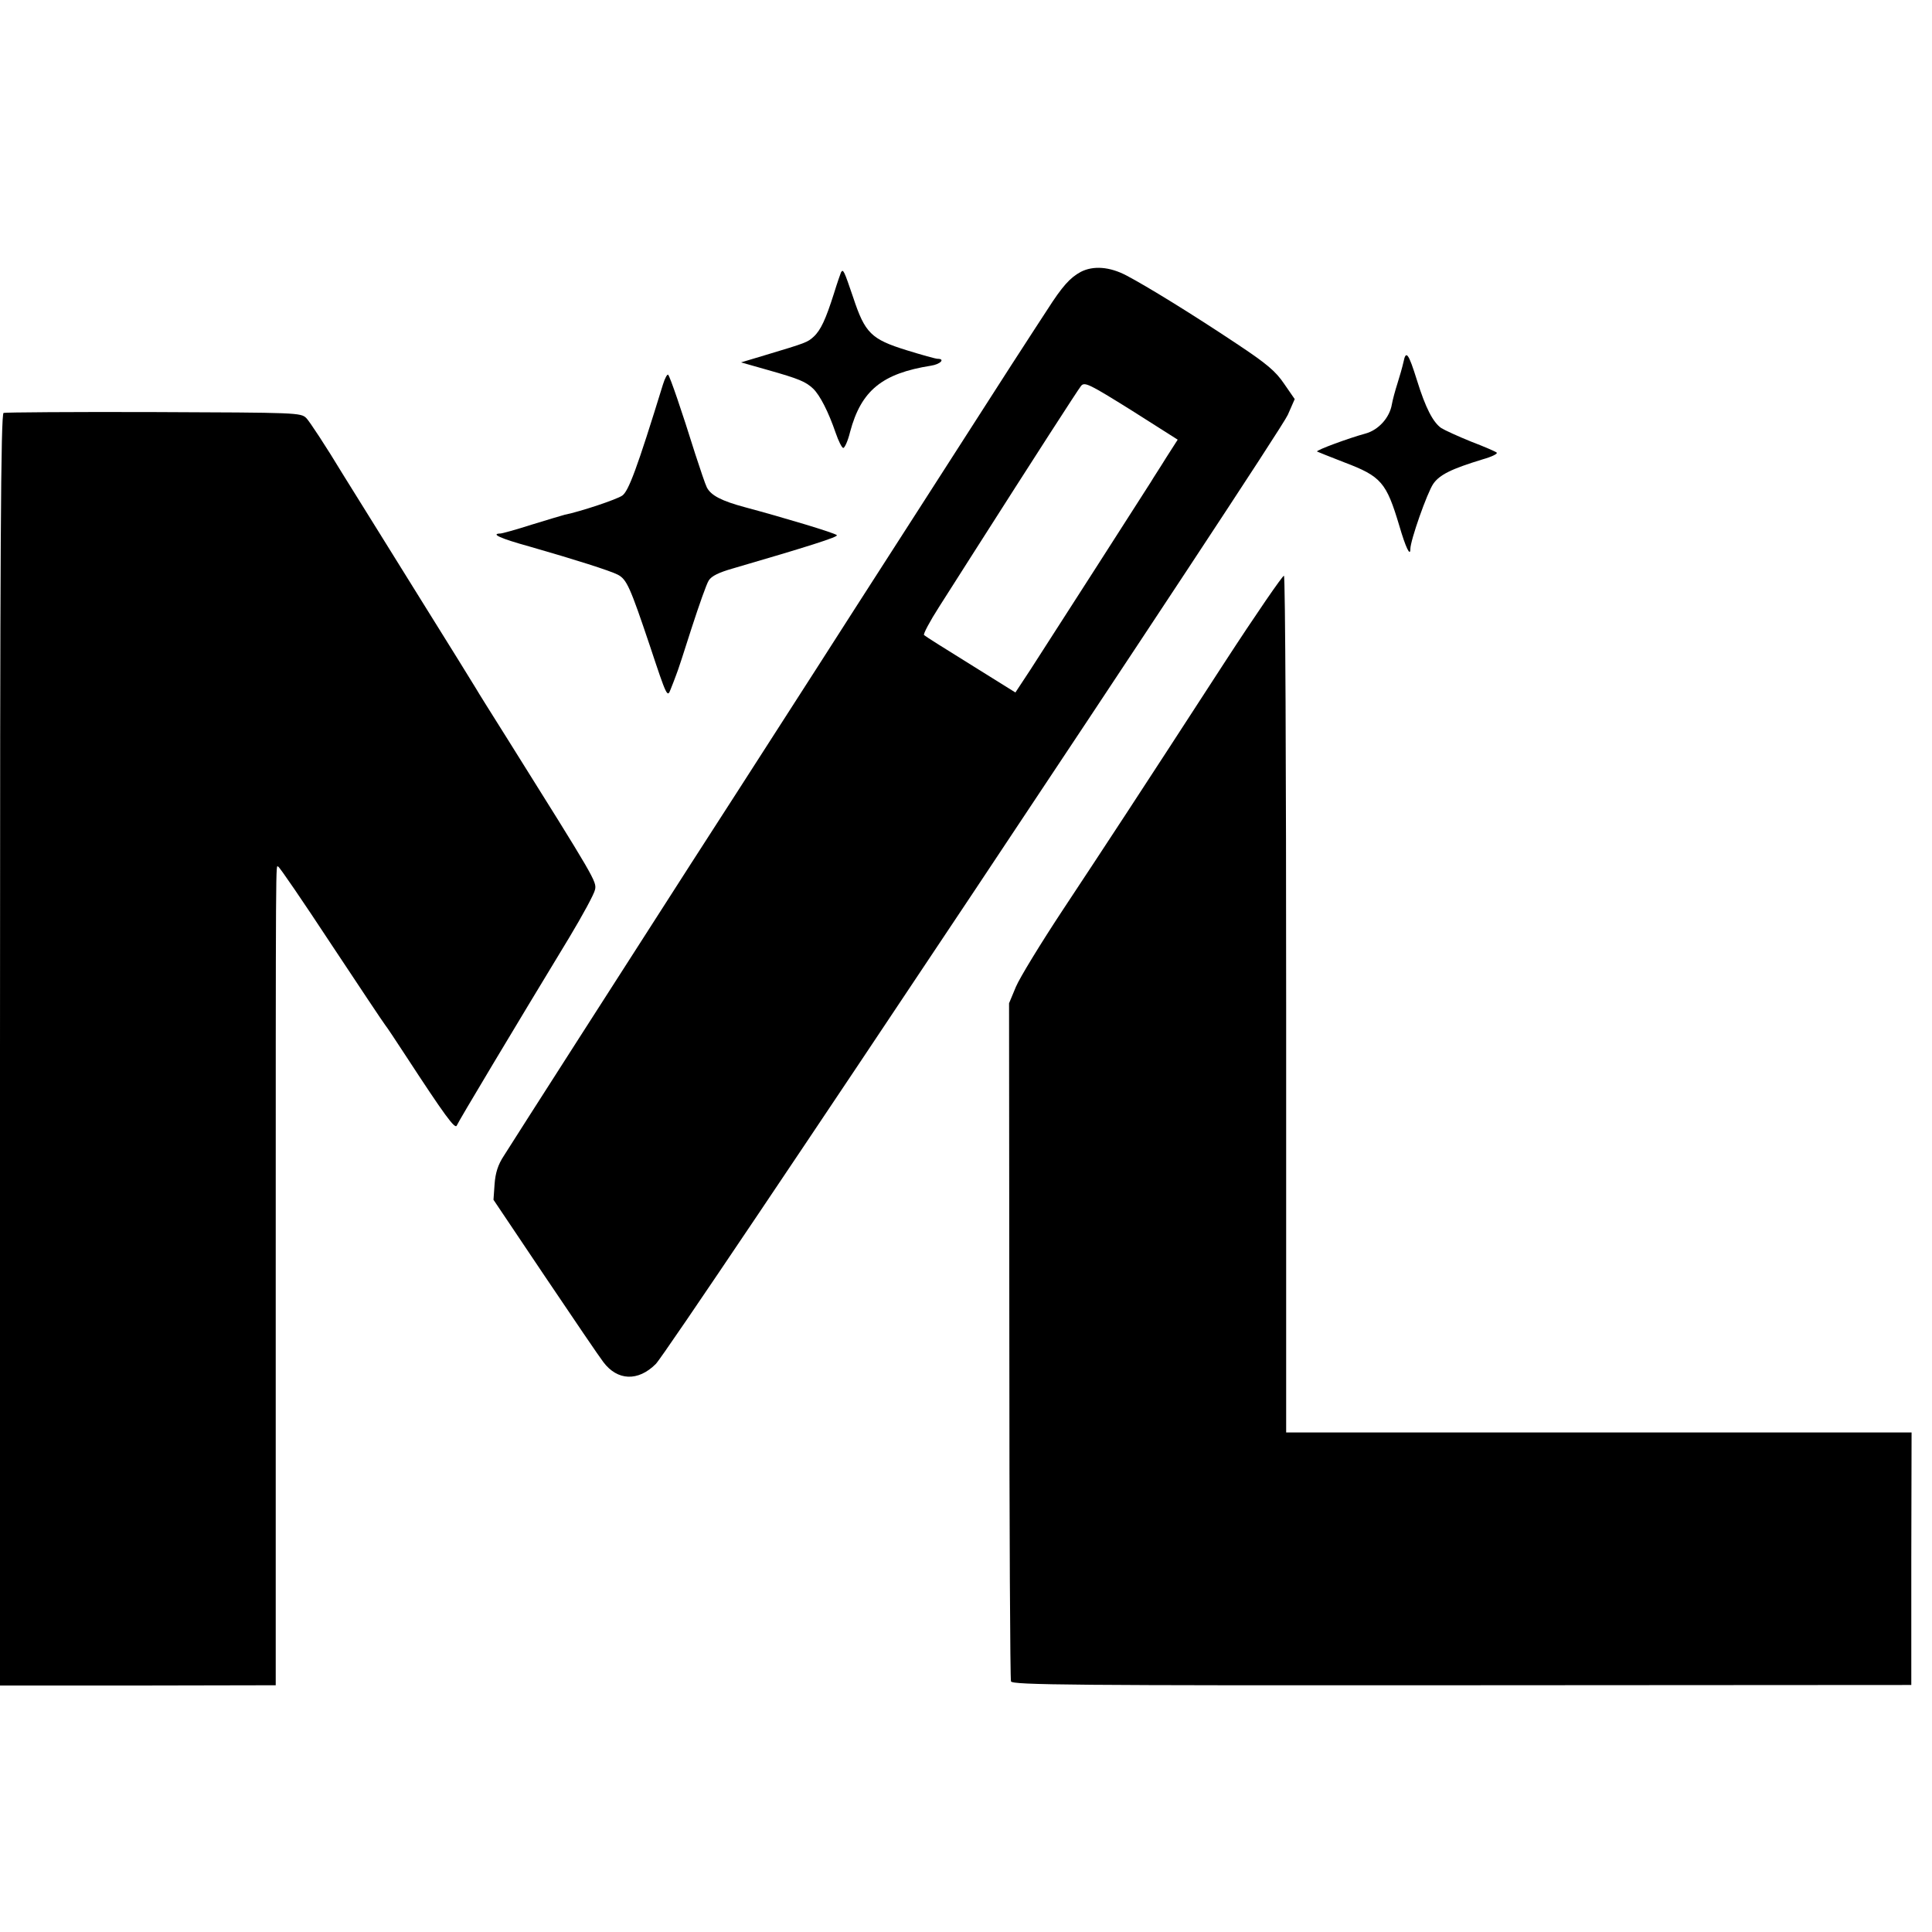 <?xml version="1.0" standalone="no"?>
<!DOCTYPE svg PUBLIC "-//W3C//DTD SVG 20010904//EN"
 "http://www.w3.org/TR/2001/REC-SVG-20010904/DTD/svg10.dtd">
<svg version="1.0" xmlns="http://www.w3.org/2000/svg"
 width="700pt" height="700pt" viewBox="0 0 700 700"
 preserveAspectRatio="xMidYMid meet">
<g transform="translate(0,700) scale(0.1,-0.1)"
fill="#000000" stroke="none">
<path d="M3916 6015 c-39 -21 -67 -52 -122 -138 -26 -40 -66 -101 -89 -137
-24 -36 -185 -288 -360 -560 -175 -272 -347 -540 -382 -595 -65 -101 -185
-288 -286 -445 -30 -47 -108 -168 -174 -270 -203 -316 -646 -1007 -677 -1057
-22 -33 -31 -63 -34 -103 l-4 -57 186 -277 c103 -153 198 -293 212 -311 51
-68 126 -71 190 -7 49 48 2258 3365 2290 3439 l25 57 -38 55 c-31 46 -63 73
-173 146 -159 106 -323 207 -399 247 -61 32 -120 36 -165 13z m310 -672 c-22
-36 -48 -75 -56 -89 -19 -30 -365 -570 -437 -681 l-54 -82 -162 101 c-89 55
-165 103 -169 107 -4 3 21 50 55 103 34 54 89 139 121 190 225 353 381 595
393 610 13 15 29 7 183 -89 l167 -106 -41 -64z"/>
<path d="M3047 6013 c-2 -5 -14 -39 -26 -78 -29 -91 -47 -131 -73 -155 -22
-20 -26 -22 -173 -66 l-90 -27 95 -27 c117 -33 139 -43 166 -68 25 -24 56 -85
82 -161 10 -29 22 -53 27 -54 5 -1 17 25 25 58 40 150 116 212 293 240 34 5
53 25 24 25 -7 0 -57 14 -112 31 -129 40 -151 62 -194 192 -33 97 -36 104 -44
90z"/>
<path d="M5085 5688 c-4 -18 -14 -53 -22 -78 -8 -25 -17 -58 -20 -75 -8 -48
-48 -93 -96 -106 -59 -16 -179 -60 -175 -65 2 -1 46 -19 98 -39 135 -51 153
-73 200 -230 23 -79 40 -114 40 -84 0 31 61 204 83 236 23 33 65 54 180 89 32
9 54 20 50 24 -4 4 -46 22 -93 40 -47 19 -95 41 -108 49 -30 21 -57 73 -88
173 -31 99 -40 111 -49 66z"/>
<path d="M2402 5607 c-94 -305 -125 -388 -148 -403 -21 -14 -149 -57 -208 -69
-11 -3 -65 -19 -120 -36 -56 -18 -107 -32 -113 -32 -37 -1 0 -18 105 -47 164
-47 293 -88 320 -102 33 -17 45 -45 117 -259 61 -184 63 -188 75 -156 7 17 16
41 20 52 5 11 30 88 56 170 27 83 54 160 62 172 10 16 37 29 86 43 271 79 385
115 378 121 -7 8 -194 64 -332 101 -86 23 -124 43 -139 72 -6 12 -24 66 -42
121 -50 160 -91 279 -98 287 -3 4 -12 -12 -19 -35z"/>
<path d="M13 5504 c-10 -5 -13 -476 -13 -2308 l0 -2303 500 0 499 1 0 1360 c0
1716 0 1606 9 1606 4 0 90 -126 192 -281 102 -154 190 -286 195 -292 6 -7 39
-57 75 -112 141 -216 179 -268 185 -253 6 15 209 354 408 682 48 80 90 157 93
173 6 29 0 39 -317 545 -54 86 -107 170 -116 186 -10 17 -97 157 -193 311 -96
155 -226 363 -288 463 -61 101 -121 192 -132 203 -20 20 -33 20 -553 22 -292
1 -538 -1 -544 -3z"/>
<path d="M4435 4597 c-321 -495 -425 -653 -583 -892 -80 -121 -157 -247 -171
-280 l-25 -60 1 -1222 c0 -671 3 -1227 6 -1235 4 -13 230 -15 1634 -14 l1628
1 0 458 1 457 -1133 0 -1133 0 0 1549 c0 853 -3 1552 -8 1555 -4 2 -102 -140
-217 -317z"/>
</g>
</svg>
